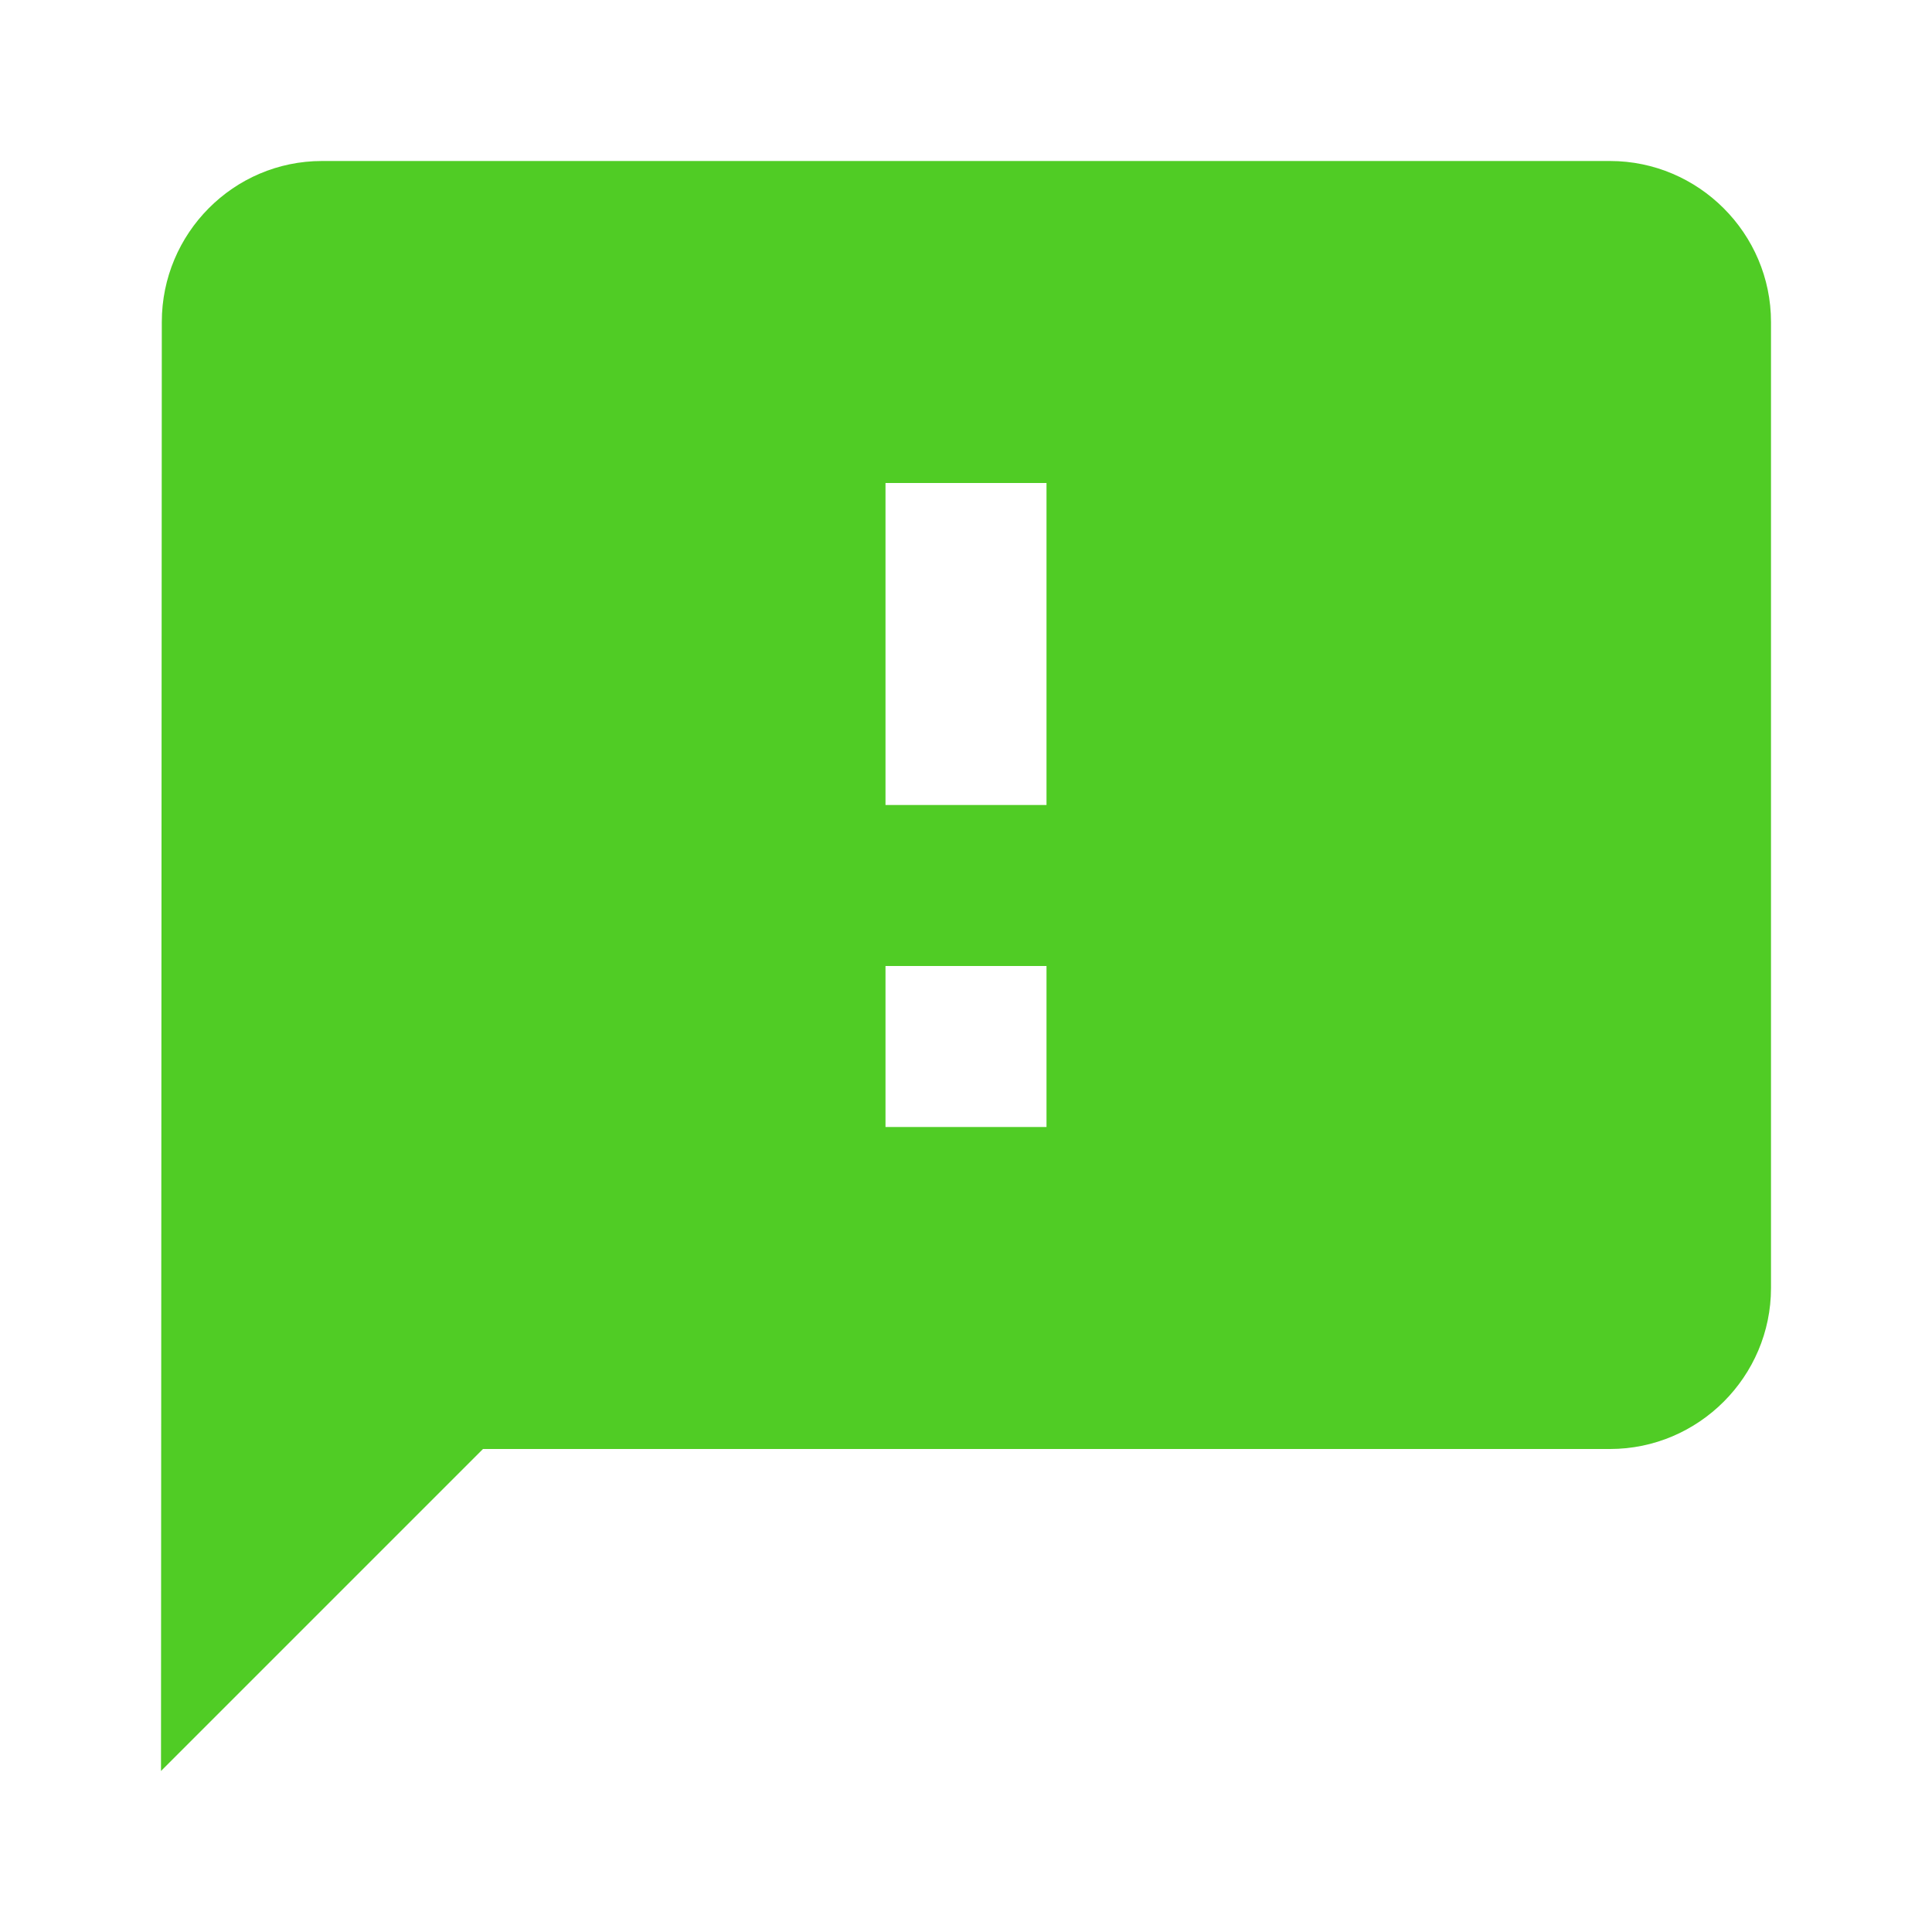 <svg width="96" height="96" viewBox="0 0 96 96" fill="none" xmlns="http://www.w3.org/2000/svg">
<g clip-path="url(#clip0_1704_693)">
<path d="M80 8H16C11.6 8 8.04 11.6 8.04 16L8 88L24 72H80C84.4 72 88 68.4 88 64V16C88 11.6 84.4 8 80 8ZM52 56H44V48H52V56ZM52 40H44V24H52V40Z" fill="#50CC25"/>
</g>
<defs>
<clipPath id="clip0_1704_693">
<rect width="96" height="96" fill="white"/>
</clipPath>
</defs>
</svg>
